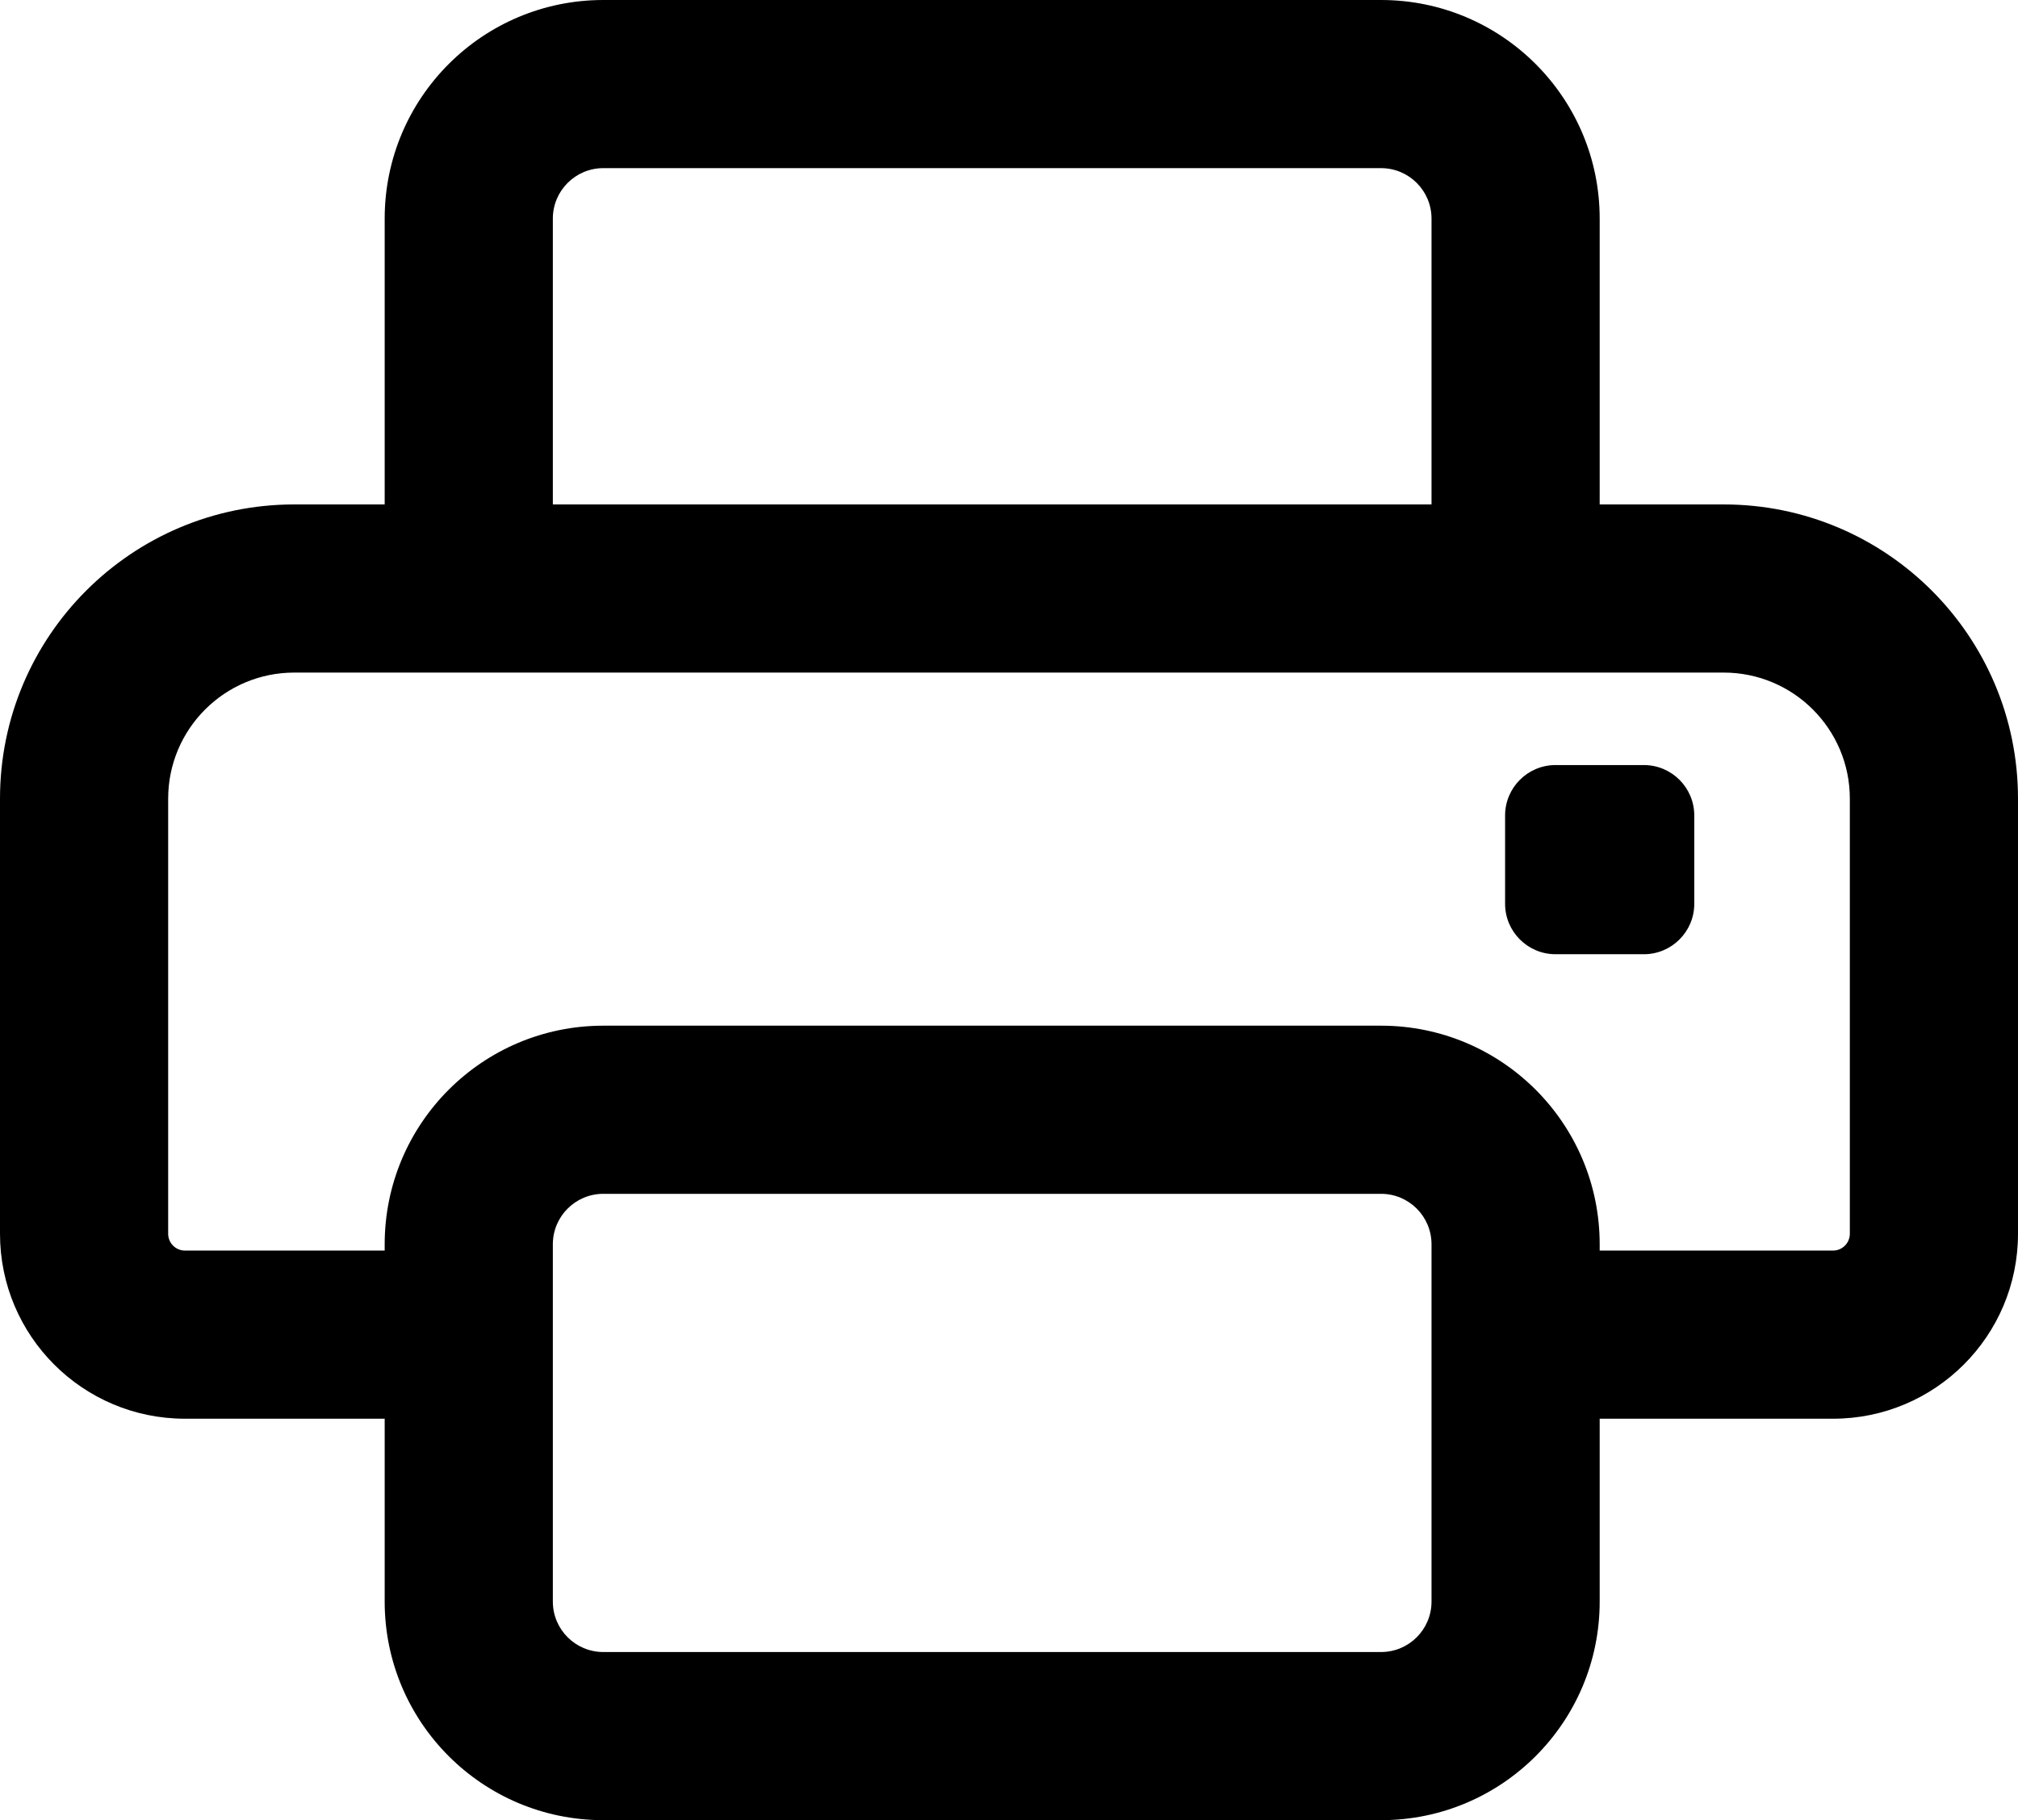 <svg width="960" height="866" viewBox="0 0 960 866" fill="none" xmlns="http://www.w3.org/2000/svg">
<path d="M716 388C716 374.745 726.745 364 740 364H782C795.255 364 806 374.745 806 388V430C806 443.255 795.255 454 782 454H740C726.745 454 716 443.255 716 430V388Z" fill="black"/>
<path d="M657 0C714.438 0 761 46.562 761 104V240H820C897.32 240 960 302.68 960 380V587C960 635.601 920.601 675 872 675H761V762C761 819.438 714.438 866 657 866H287C229.562 866 183 819.438 183 762V675H88C39.399 675 0 635.601 0 587V380C0 302.68 62.68 240 140 240H183V104C183 46.562 229.562 0 287 0H657ZM681 240V104C681 90.745 670.255 80 657 80H287C273.745 80 263 90.745 263 104V240H681ZM681 592C681 578.745 670.255 568 657 568L287 568C273.745 568 263 578.745 263 592V762C263 775.255 273.745 786 287 786H657C670.255 786 681 775.255 681 762V592ZM761 595H872C876.418 595 880 591.418 880 587V380C880 346.863 853.137 320 820 320H140C106.863 320 80 346.863 80 380V587C80 591.418 83.582 595 88 595H183V592C183 534.562 229.562 488 287 488L657 488C714.438 488 761 534.562 761 592V595Z" fill="black"/>
</svg>
